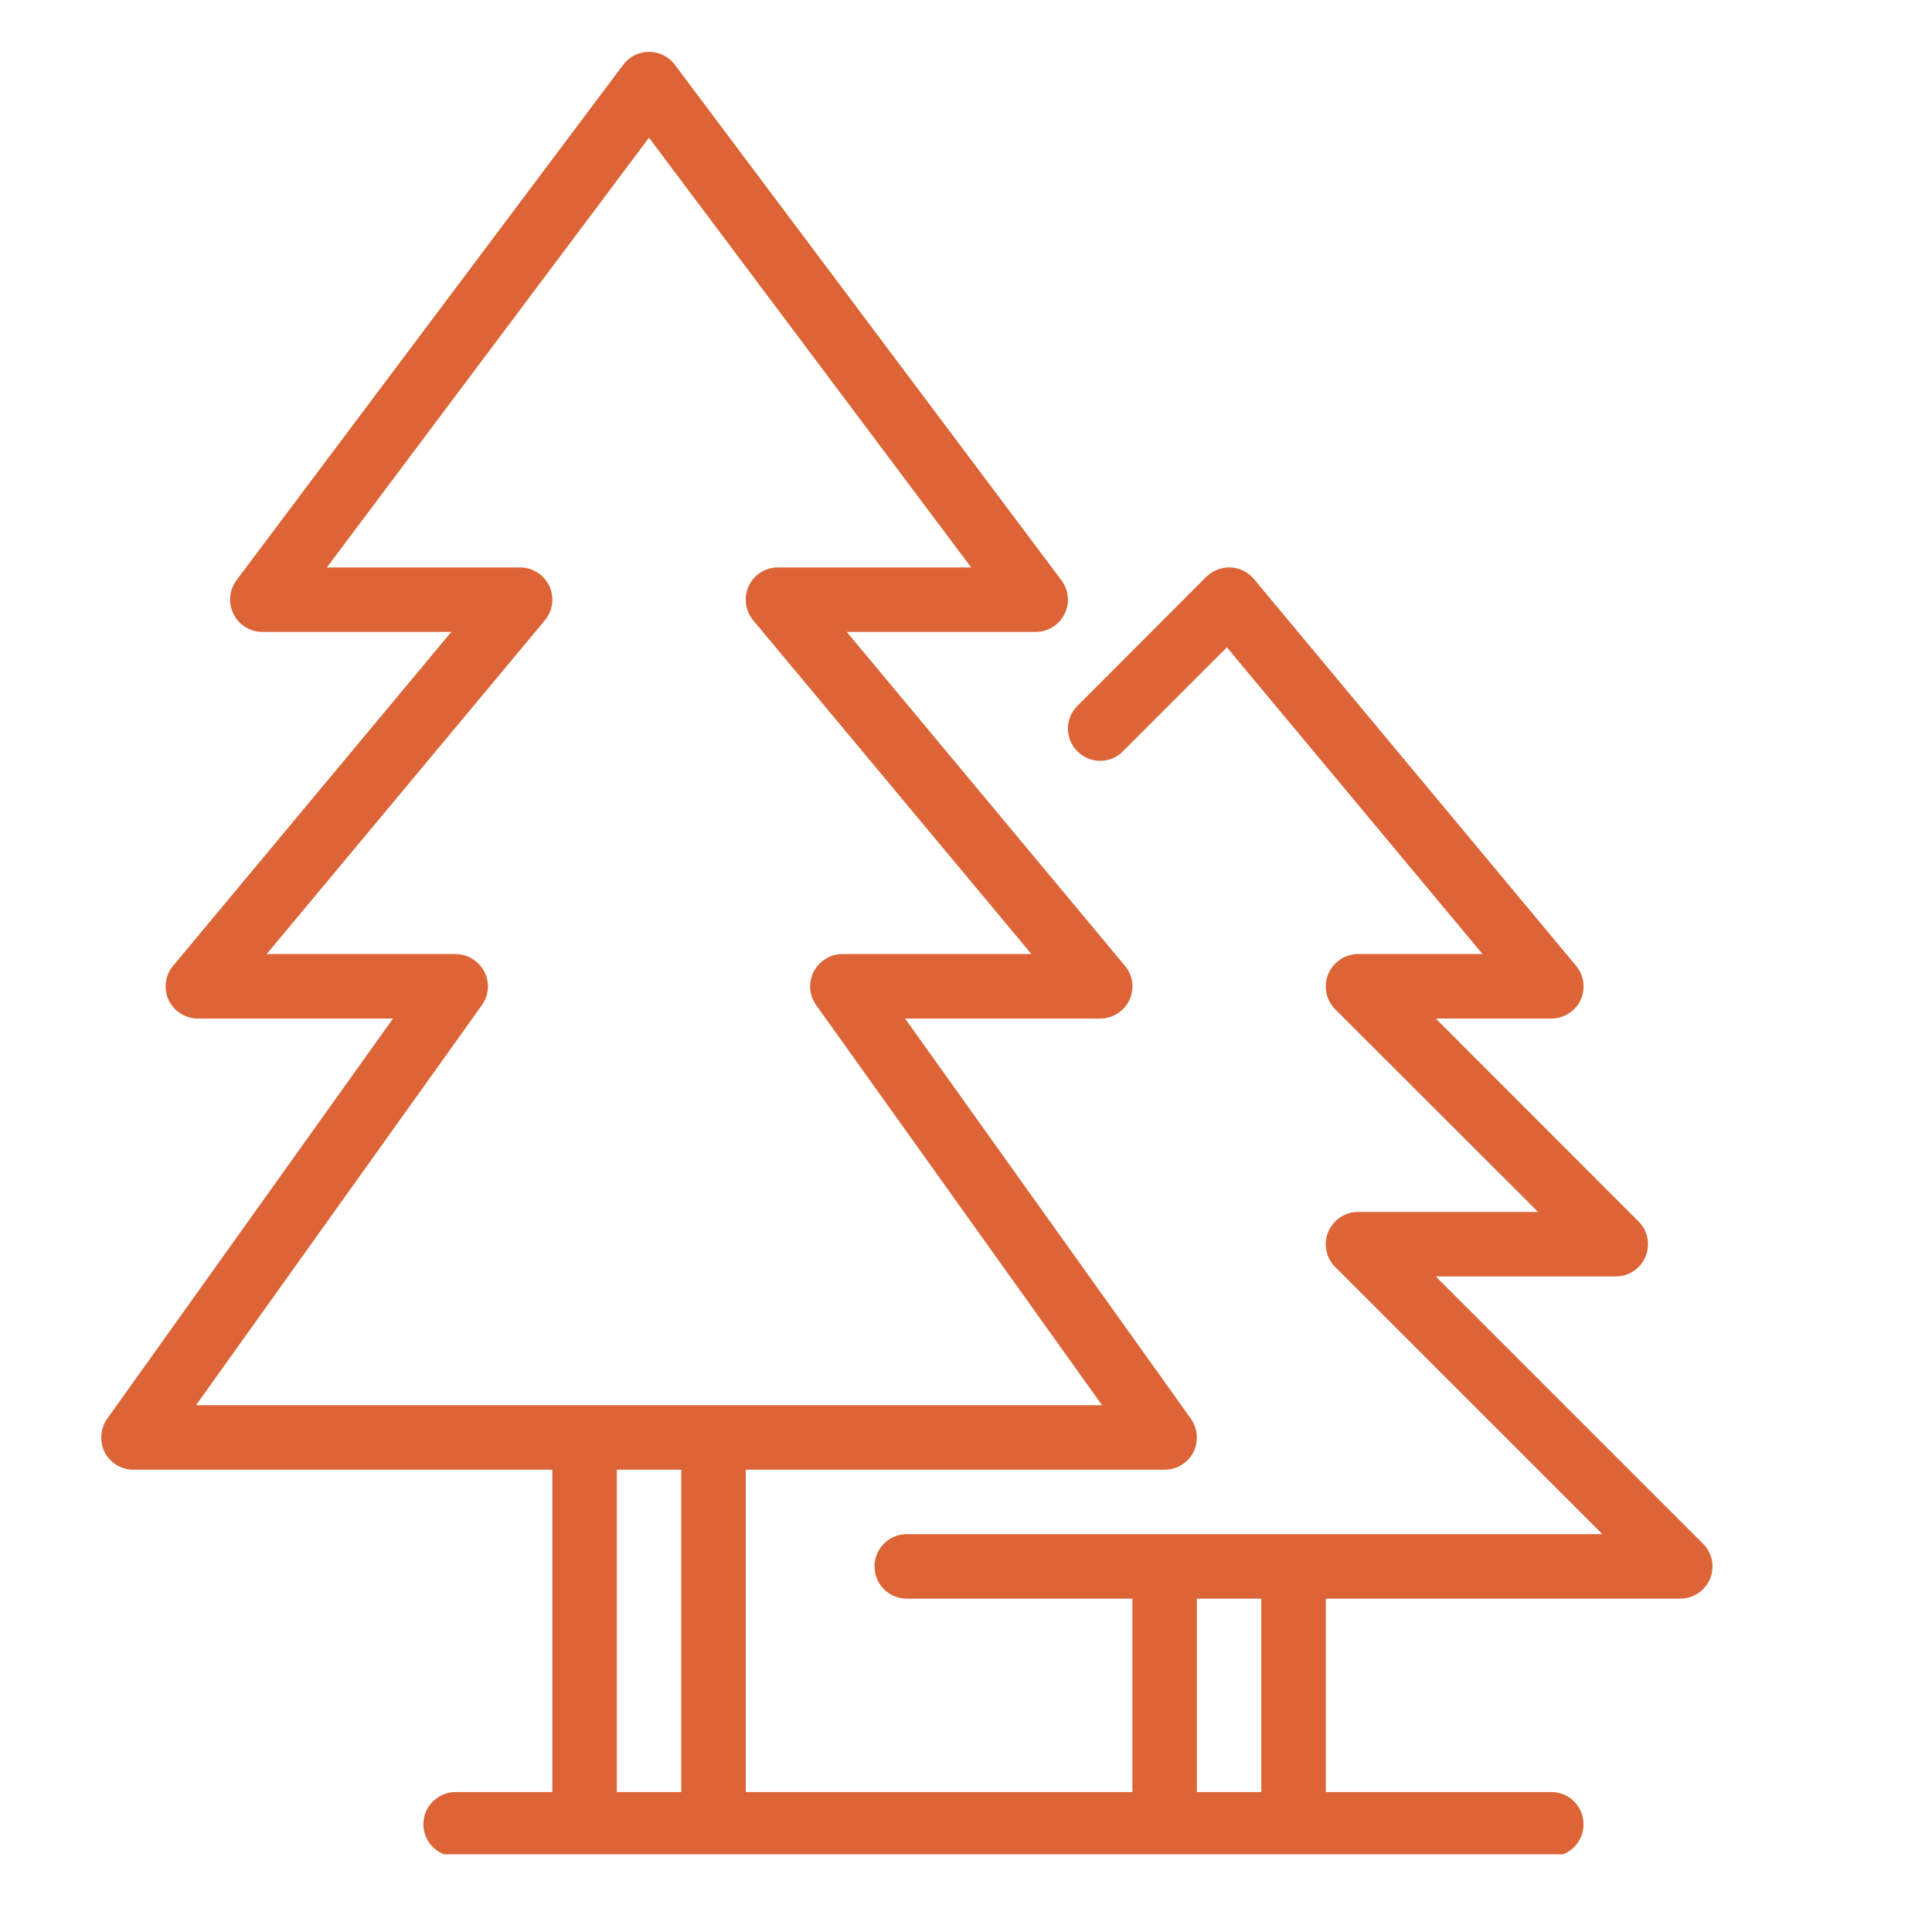 <svg xmlns="http://www.w3.org/2000/svg" xmlns:xlink="http://www.w3.org/1999/xlink" width="54" viewBox="0 0 40.5 40.5" height="54" preserveAspectRatio="xMidYMid meet"><defs><clipPath id="f9b4a1651e"><path d="M 2.051 1.086 L 36 1.086 L 36 38.871 L 2.051 38.871 Z M 2.051 1.086 " clip-rule="nonzero"></path></clipPath></defs><g clip-path="url(#f9b4a1651e)"><path fill="#dd6437" d="M 26.441 37.566 L 25.09 37.566 L 25.09 33.512 L 26.441 33.512 Z M 12.93 37.566 L 12.93 30.809 L 14.281 30.809 L 14.281 37.566 Z M 10.102 21.07 C 10.25 20.863 10.27 20.594 10.152 20.367 C 10.035 20.145 9.805 20 9.551 20 L 5.59 20 L 11.422 13.004 C 11.59 12.801 11.625 12.523 11.516 12.285 C 11.402 12.047 11.164 11.895 10.902 11.895 L 6.852 11.895 L 13.605 2.887 L 20.359 11.895 L 16.309 11.895 C 16.047 11.895 15.805 12.047 15.695 12.285 C 15.586 12.523 15.621 12.801 15.789 13.004 L 21.621 20 L 17.66 20 C 17.406 20 17.172 20.145 17.059 20.367 C 16.941 20.594 16.961 20.863 17.109 21.07 L 23.102 29.457 L 4.109 29.457 Z M 35.699 32.359 L 30.098 26.758 L 33.871 26.758 C 34.145 26.758 34.391 26.594 34.496 26.34 C 34.598 26.086 34.543 25.797 34.348 25.605 L 30.098 21.352 L 32.52 21.352 C 32.781 21.352 33.02 21.199 33.133 20.965 C 33.242 20.727 33.207 20.445 33.039 20.246 L 26.285 12.137 C 26.164 11.992 25.984 11.902 25.797 11.895 C 25.605 11.887 25.422 11.961 25.285 12.094 L 22.586 14.797 C 22.32 15.059 22.32 15.488 22.586 15.75 C 22.848 16.016 23.277 16.016 23.539 15.75 L 25.719 13.57 L 31.078 20 L 28.469 20 C 28.195 20 27.949 20.168 27.844 20.418 C 27.738 20.672 27.797 20.961 27.988 21.156 L 32.242 25.406 L 28.469 25.406 C 28.195 25.406 27.949 25.57 27.844 25.824 C 27.738 26.074 27.797 26.367 27.988 26.559 L 33.59 32.16 L 19.008 32.16 C 18.637 32.16 18.332 32.465 18.332 32.836 C 18.332 33.211 18.637 33.512 19.008 33.512 L 23.738 33.512 L 23.738 37.566 L 15.633 37.566 L 15.633 30.809 L 24.414 30.809 C 24.668 30.809 24.898 30.668 25.016 30.445 C 25.129 30.219 25.109 29.949 24.965 29.742 L 18.973 21.352 L 23.062 21.352 C 23.324 21.352 23.562 21.199 23.676 20.965 C 23.785 20.727 23.75 20.445 23.582 20.246 L 17.75 13.246 L 21.711 13.246 C 21.969 13.246 22.199 13.102 22.316 12.871 C 22.43 12.645 22.406 12.371 22.25 12.164 L 14.145 1.355 C 14.02 1.188 13.816 1.086 13.605 1.086 C 13.395 1.086 13.191 1.188 13.066 1.355 L 4.957 12.164 C 4.805 12.371 4.781 12.645 4.895 12.871 C 5.008 13.102 5.242 13.246 5.5 13.246 L 9.461 13.246 L 3.629 20.246 C 3.461 20.445 3.426 20.727 3.535 20.965 C 3.648 21.199 3.887 21.352 4.148 21.352 L 8.238 21.352 L 2.246 29.742 C 2.102 29.949 2.082 30.219 2.195 30.445 C 2.312 30.668 2.543 30.809 2.797 30.809 L 11.578 30.809 L 11.578 37.566 L 9.551 37.566 C 9.18 37.566 8.875 37.867 8.875 38.242 C 8.875 38.613 9.18 38.918 9.551 38.918 L 32.52 38.918 C 32.895 38.918 33.195 38.613 33.195 38.242 C 33.195 37.867 32.895 37.566 32.52 37.566 L 27.793 37.566 L 27.793 33.512 L 35.223 33.512 C 35.496 33.512 35.742 33.348 35.848 33.094 C 35.949 32.844 35.895 32.551 35.699 32.359 " fill-opacity="1" fill-rule="nonzero"></path></g></svg>